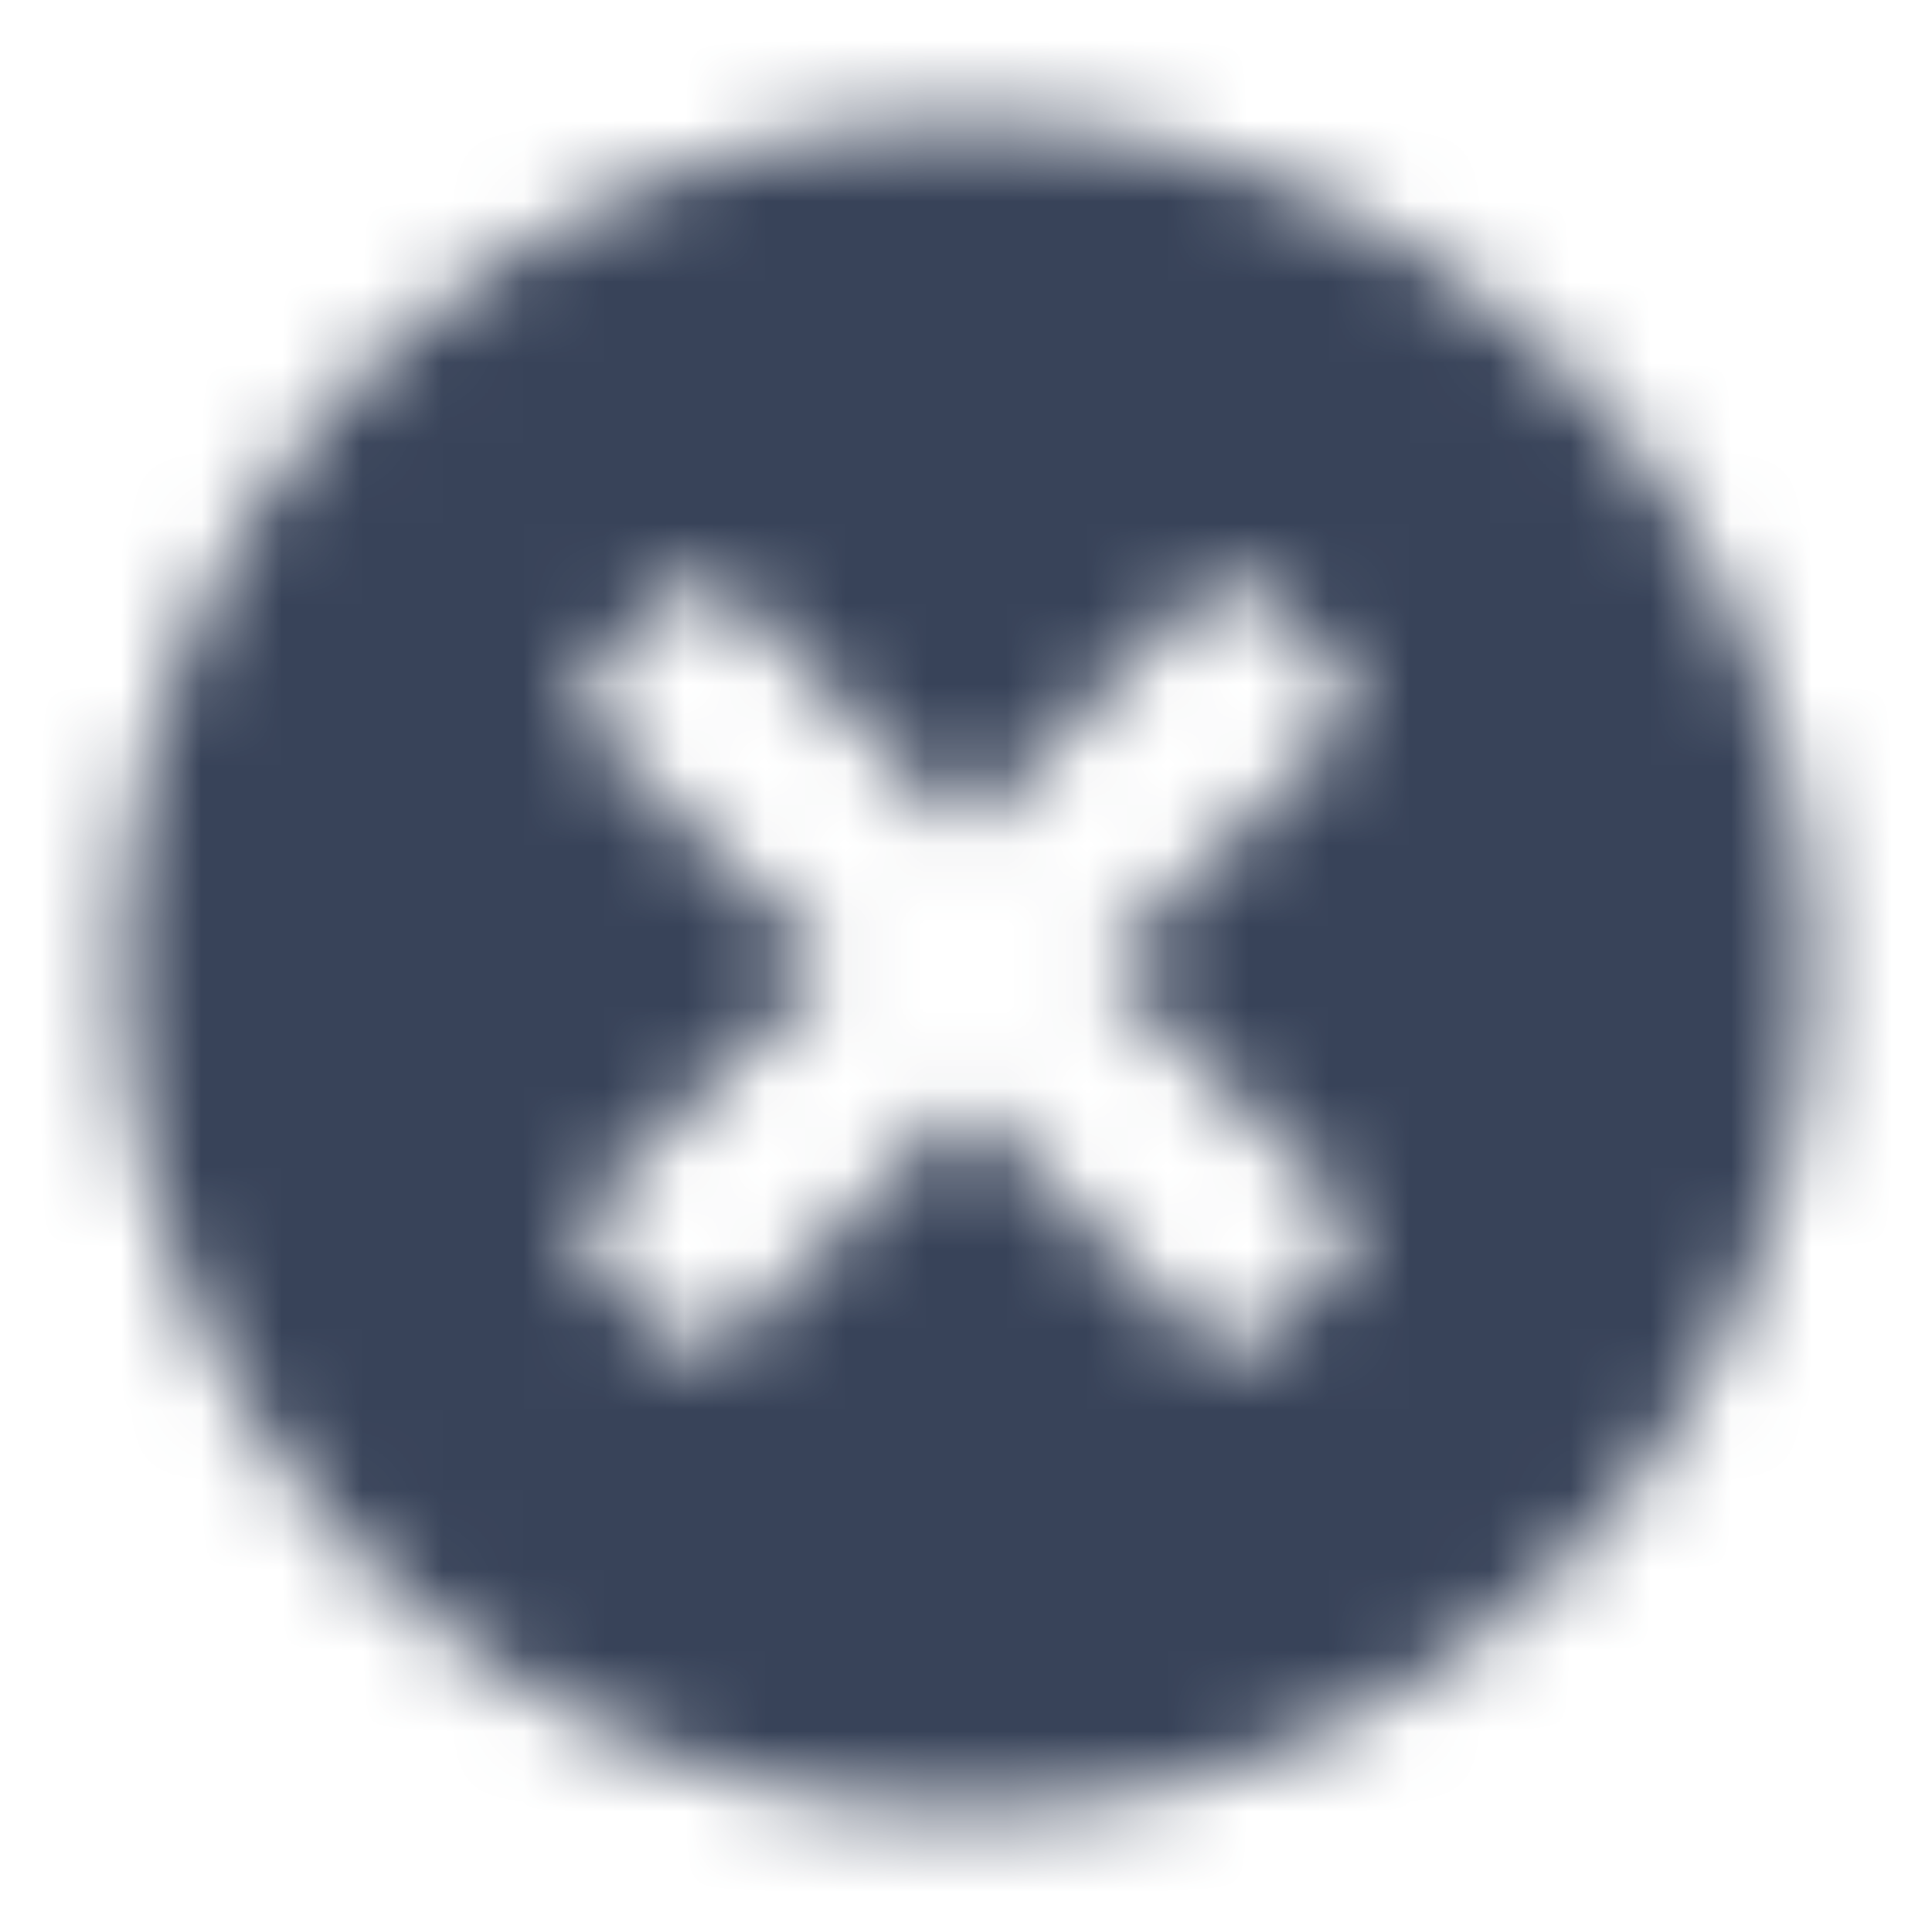 <svg width="24" height="24" viewBox="0 0 24 24" fill="none" xmlns="http://www.w3.org/2000/svg">
<mask id="mask0" mask-type="alpha" maskUnits="userSpaceOnUse" x="1" y="1" width="22" height="22">
<path d="M12 1.5C13.453 1.5 14.812 1.773 16.078 2.32C17.359 2.867 18.477 3.617 19.43 4.57C20.383 5.523 21.133 6.641 21.68 7.922C22.227 9.188 22.5 10.547 22.5 12C22.5 13.453 22.227 14.812 21.68 16.078C21.133 17.359 20.383 18.477 19.43 19.43C18.477 20.383 17.359 21.133 16.078 21.68C14.812 22.227 13.453 22.5 12 22.5C10.547 22.5 9.188 22.227 7.922 21.68C6.641 21.133 5.523 20.383 4.57 19.43C3.617 18.477 2.867 17.359 2.32 16.078C1.773 14.812 1.5 13.453 1.5 12C1.5 10.547 1.773 9.188 2.32 7.922C2.867 6.641 3.617 5.523 4.57 4.57C5.523 3.617 6.641 2.867 7.922 2.32C9.188 1.773 10.547 1.5 12 1.5ZM16.594 14.883L13.688 12L16.594 9.117C16.641 9.055 16.68 8.988 16.711 8.918C16.742 8.848 16.758 8.773 16.758 8.695C16.758 8.602 16.742 8.52 16.711 8.449C16.68 8.379 16.641 8.32 16.594 8.273L15.727 7.406C15.68 7.359 15.621 7.32 15.551 7.289C15.48 7.258 15.398 7.242 15.305 7.242C15.227 7.242 15.152 7.258 15.082 7.289C15.012 7.32 14.945 7.359 14.883 7.406L12 10.312L9.117 7.406C9.055 7.359 8.988 7.32 8.918 7.289C8.848 7.258 8.773 7.242 8.695 7.242C8.602 7.242 8.52 7.258 8.449 7.289C8.379 7.32 8.32 7.359 8.273 7.406L7.406 8.273C7.359 8.32 7.32 8.379 7.289 8.449C7.258 8.52 7.242 8.602 7.242 8.695C7.242 8.773 7.258 8.848 7.289 8.918C7.32 8.988 7.359 9.055 7.406 9.117L10.312 12L7.406 14.883C7.359 14.945 7.32 15.012 7.289 15.082C7.258 15.152 7.242 15.227 7.242 15.305C7.242 15.398 7.258 15.48 7.289 15.551C7.32 15.621 7.359 15.68 7.406 15.727L8.273 16.594C8.32 16.641 8.379 16.68 8.449 16.711C8.52 16.742 8.602 16.758 8.695 16.758C8.773 16.758 8.848 16.742 8.918 16.711C8.988 16.68 9.055 16.641 9.117 16.594L12 13.688L14.883 16.594C14.945 16.641 15.012 16.68 15.082 16.711C15.152 16.742 15.227 16.758 15.305 16.758C15.398 16.758 15.48 16.742 15.551 16.711C15.621 16.68 15.68 16.641 15.727 16.594L16.594 15.727C16.641 15.68 16.68 15.621 16.711 15.551C16.742 15.48 16.758 15.398 16.758 15.305C16.758 15.227 16.742 15.152 16.711 15.082C16.68 15.012 16.641 14.945 16.594 14.883Z" fill="white"/>
</mask>
<g mask="url(#mask0)">
<path d="M12 1.5C13.453 1.5 14.812 1.773 16.078 2.32C17.359 2.867 18.477 3.617 19.43 4.57C20.383 5.523 21.133 6.641 21.68 7.922C22.227 9.188 22.5 10.547 22.5 12C22.5 13.453 22.227 14.812 21.68 16.078C21.133 17.359 20.383 18.477 19.43 19.43C18.477 20.383 17.359 21.133 16.078 21.68C14.812 22.227 13.453 22.5 12 22.5C10.547 22.5 9.188 22.227 7.922 21.68C6.641 21.133 5.523 20.383 4.57 19.43C3.617 18.477 2.867 17.359 2.32 16.078C1.773 14.812 1.5 13.453 1.5 12C1.5 10.547 1.773 9.188 2.32 7.922C2.867 6.641 3.617 5.523 4.57 4.57C5.523 3.617 6.641 2.867 7.922 2.32C9.188 1.773 10.547 1.5 12 1.5ZM16.594 14.883L13.688 12L16.594 9.117C16.641 9.055 16.68 8.988 16.711 8.918C16.742 8.848 16.758 8.773 16.758 8.695C16.758 8.602 16.742 8.52 16.711 8.449C16.68 8.379 16.641 8.32 16.594 8.273L15.727 7.406C15.68 7.359 15.621 7.32 15.551 7.289C15.48 7.258 15.398 7.242 15.305 7.242C15.227 7.242 15.152 7.258 15.082 7.289C15.012 7.32 14.945 7.359 14.883 7.406L12 10.312L9.117 7.406C9.055 7.359 8.988 7.32 8.918 7.289C8.848 7.258 8.773 7.242 8.695 7.242C8.602 7.242 8.52 7.258 8.449 7.289C8.379 7.32 8.32 7.359 8.273 7.406L7.406 8.273C7.359 8.32 7.32 8.379 7.289 8.449C7.258 8.52 7.242 8.602 7.242 8.695C7.242 8.773 7.258 8.848 7.289 8.918C7.32 8.988 7.359 9.055 7.406 9.117L10.312 12L7.406 14.883C7.359 14.945 7.32 15.012 7.289 15.082C7.258 15.152 7.242 15.227 7.242 15.305C7.242 15.398 7.258 15.48 7.289 15.551C7.32 15.621 7.359 15.68 7.406 15.727L8.273 16.594C8.32 16.641 8.379 16.68 8.449 16.711C8.52 16.742 8.602 16.758 8.695 16.758C8.773 16.758 8.848 16.742 8.918 16.711C8.988 16.68 9.055 16.641 9.117 16.594L12 13.688L14.883 16.594C14.945 16.641 15.012 16.68 15.082 16.711C15.152 16.742 15.227 16.758 15.305 16.758C15.398 16.758 15.48 16.742 15.551 16.711C15.621 16.68 15.68 16.641 15.727 16.594L16.594 15.727C16.641 15.68 16.68 15.621 16.711 15.551C16.742 15.48 16.758 15.398 16.758 15.305C16.758 15.227 16.742 15.152 16.711 15.082C16.68 15.012 16.641 14.945 16.594 14.883Z" fill="#384359"/>
<path d="M24 0H0V24H24V0Z" fill="#384359"/>
</g>
</svg>

